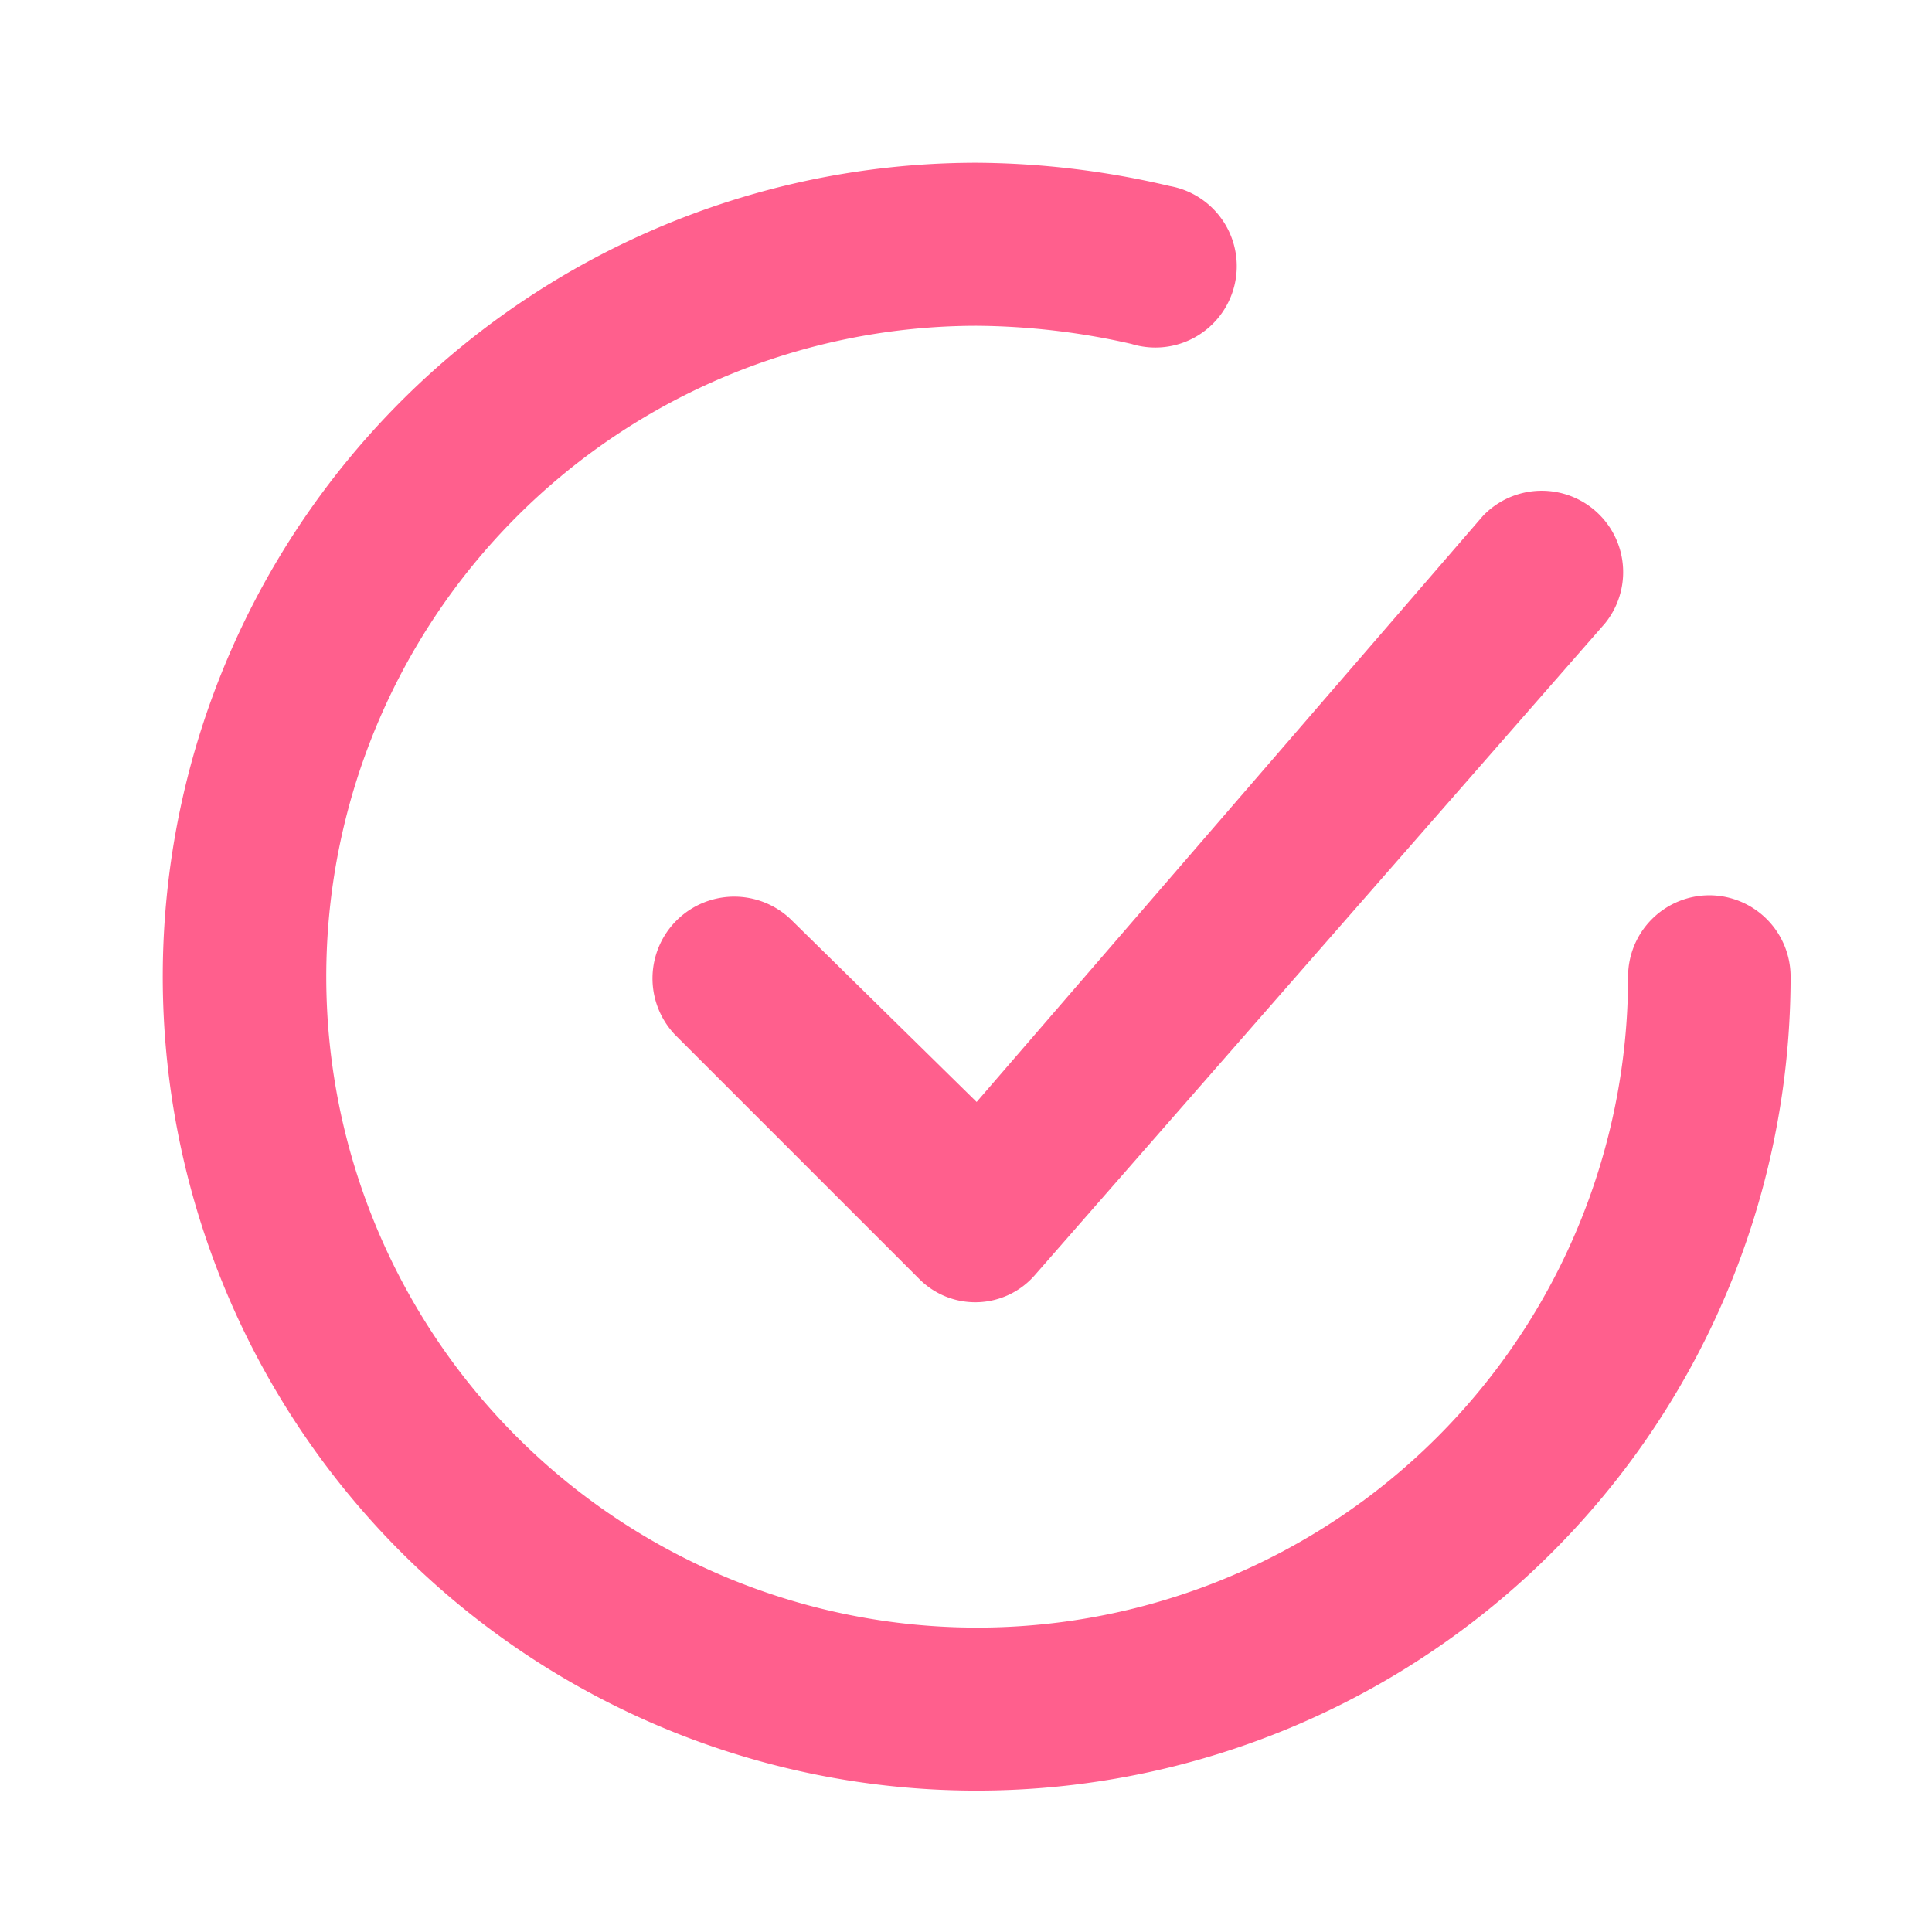 <svg xmlns="http://www.w3.org/2000/svg" width="32" height="32" viewBox="0 0 32 32">
                  <g>
                    <rect data-name="Rectangle 1033" width="32" height="32" fill="#ff5f8d" opacity="0"></rect>
                    <path data-name="Path 1997" d="M10.307,13.12a1.354,1.354,0,0,0-1.914,1.914l4.044,4.044a1.308,1.308,0,0,0,1.928-.067L23.8,8.226a1.348,1.348,0,0,0-2.022-1.78l-8.385,9.706Z" transform="translate(2.783 2.1)" fill="#ff5f8d"></path>
                    <path data-name="Path 1998" d="M27.6,14.133a1.348,1.348,0,0,0-1.348,1.348A10.781,10.781,0,1,1,15.463,4.7a11.85,11.85,0,0,1,2.561.3,1.348,1.348,0,1,0,.634-2.615A14.209,14.209,0,0,0,15.463,2,13.481,13.481,0,1,0,28.944,15.481,1.348,1.348,0,0,0,27.6,14.133Z" transform="translate(0.714 0.696)" fill="#ff5f8d"></path>
                  </g>
                </svg>